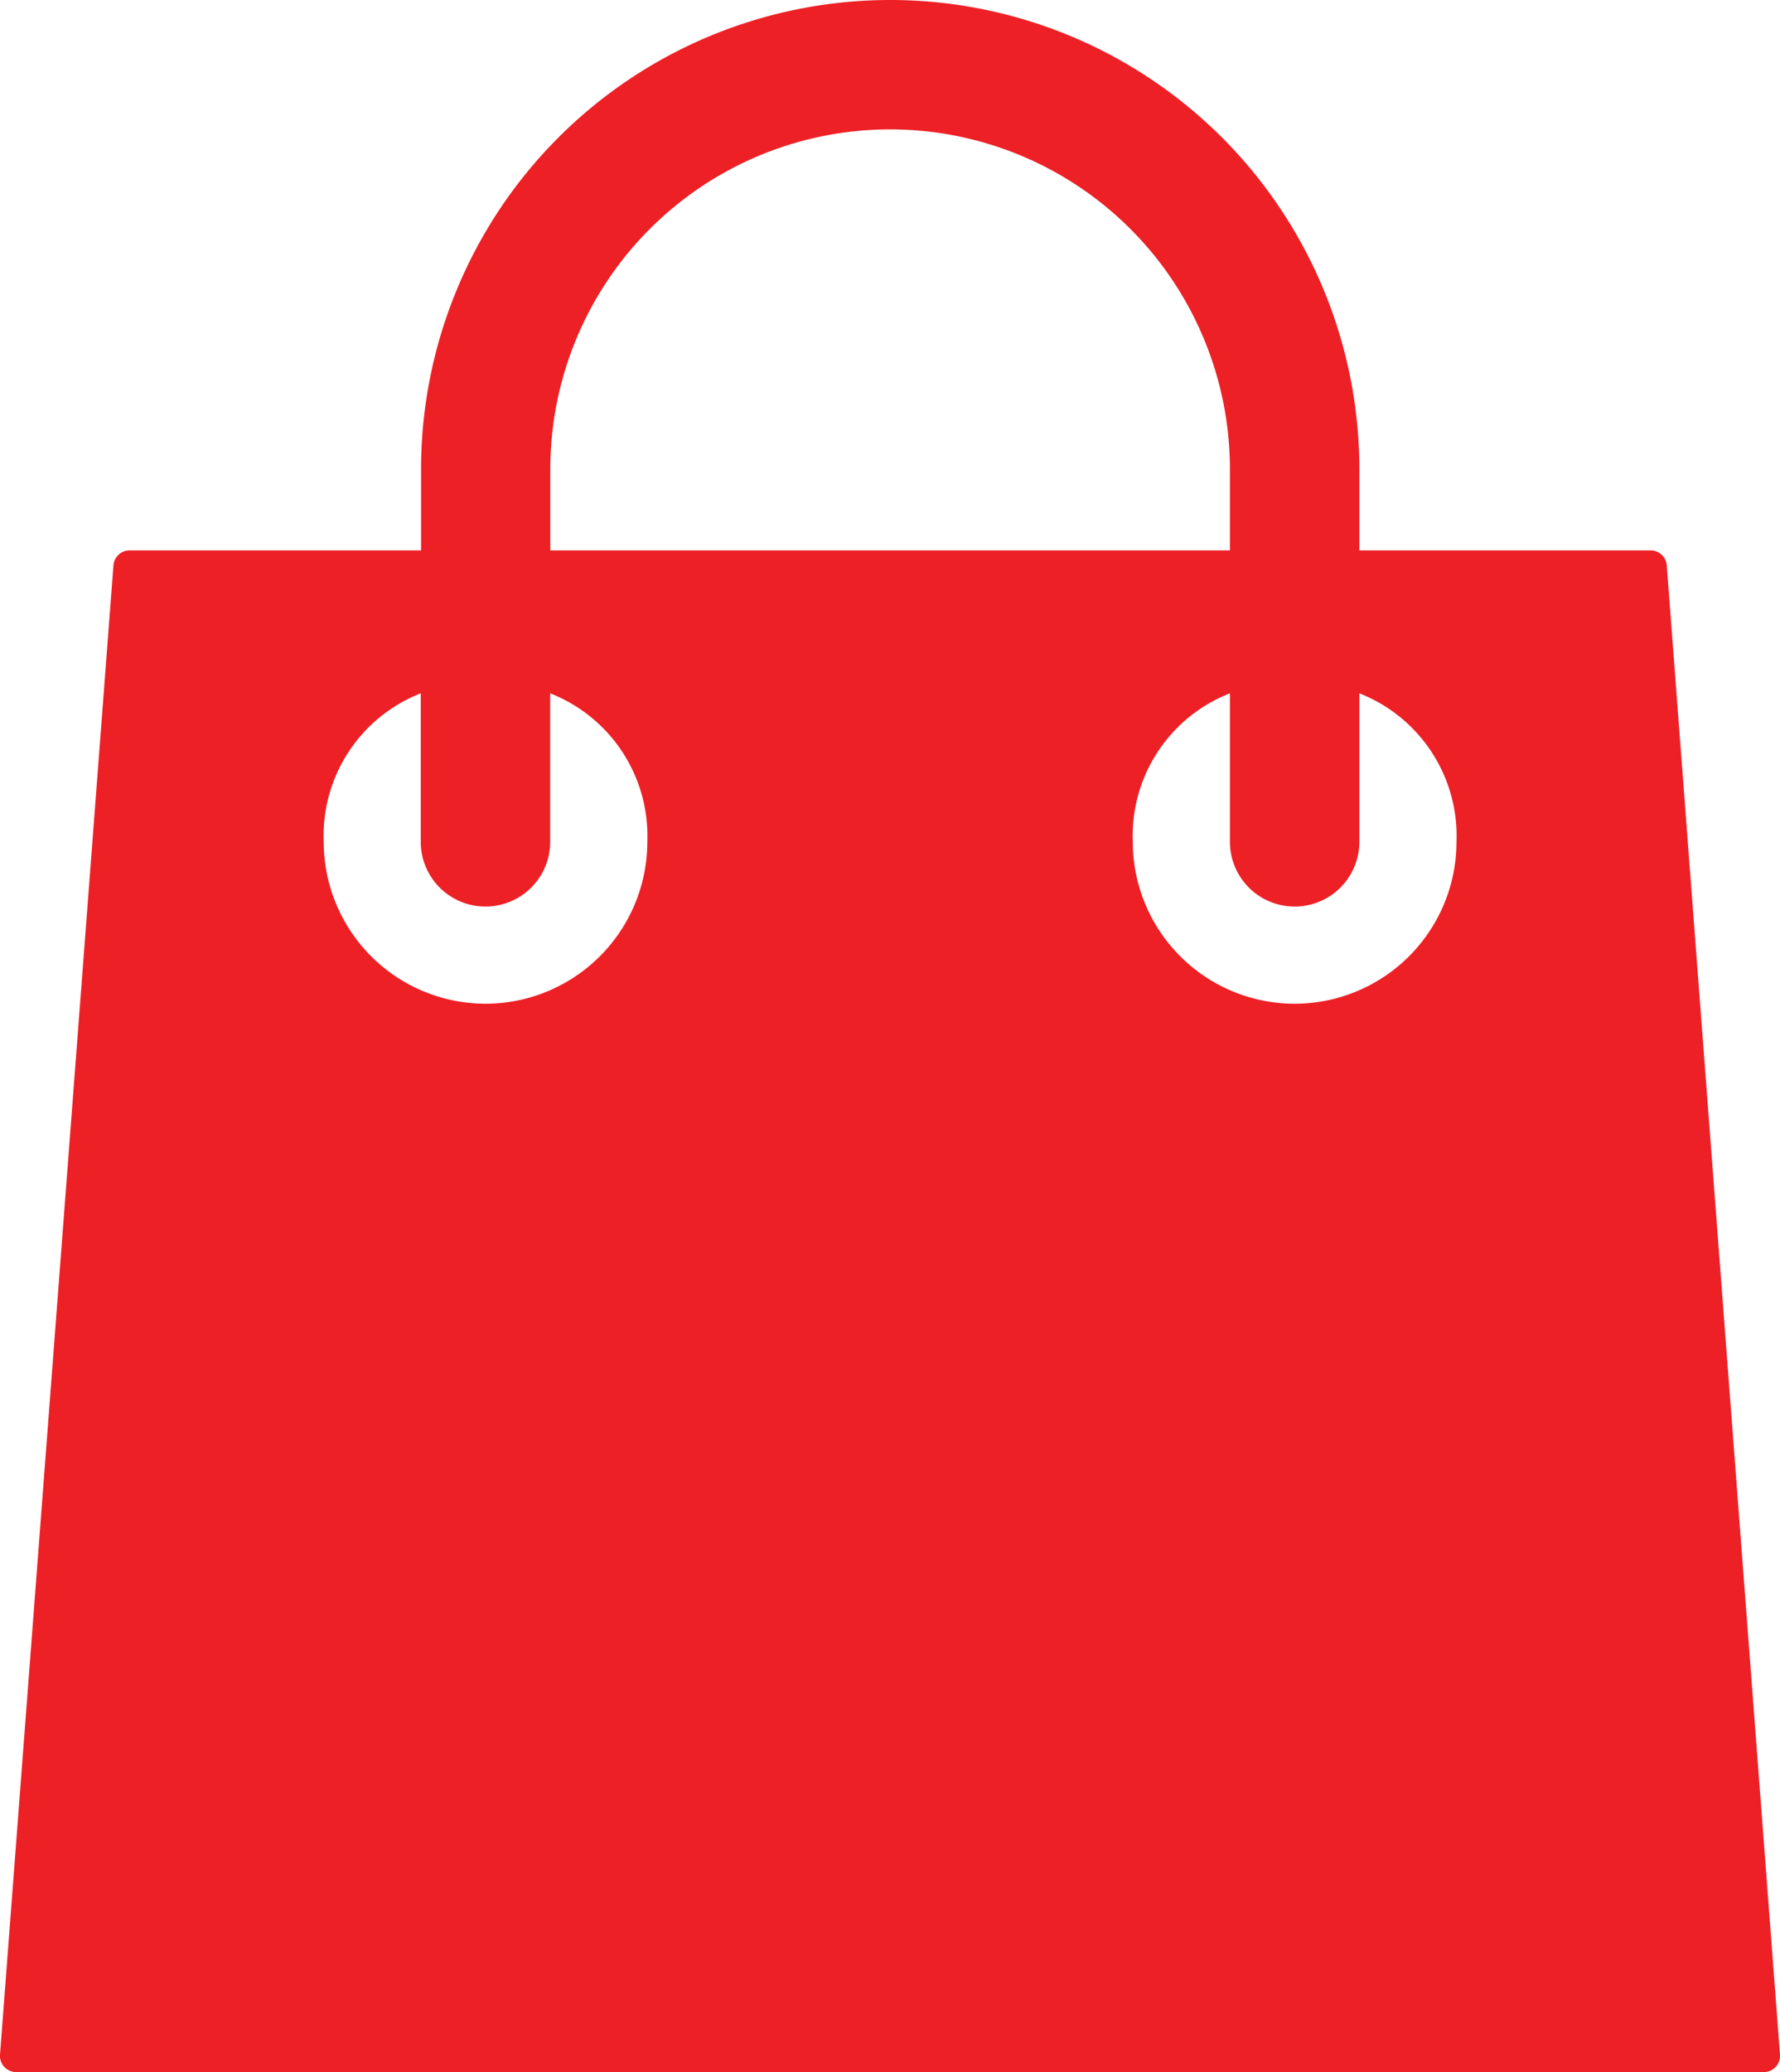 <svg xmlns="http://www.w3.org/2000/svg" width="16.694" height="19.426" viewBox="0 0 16.694 19.426"><defs><style>.a{fill:#ed2026;}</style></defs><g transform="translate(-36)"><g transform="translate(36.001)"><path class="a" d="M51.632,5.3a.152.152,0,0,0-.151-.14H48.749V4.4a4.4,4.4,0,0,0-8.8,0V5.16H37.215a.152.152,0,0,0-.151.14L36,19.263a.152.152,0,0,0,.151.163H52.543a.152.152,0,0,0,.151-.163ZM41.161,4.4a3.187,3.187,0,1,1,6.374,0V5.16H41.161ZM40.554,9.41a1.519,1.519,0,0,1-1.518-1.518A1.433,1.433,0,0,1,39.946,6.5V7.892a.607.607,0,0,0,1.214,0V6.5a1.436,1.436,0,0,1,.911,1.39A1.519,1.519,0,0,1,40.554,9.41Zm7.588,0a1.519,1.519,0,0,1-1.518-1.518A1.433,1.433,0,0,1,47.535,6.5V7.892a.607.607,0,0,0,1.214,0V6.5a1.436,1.436,0,0,1,.911,1.39A1.519,1.519,0,0,1,48.142,9.41Z" transform="translate(-36.001)"/></g></g></svg>